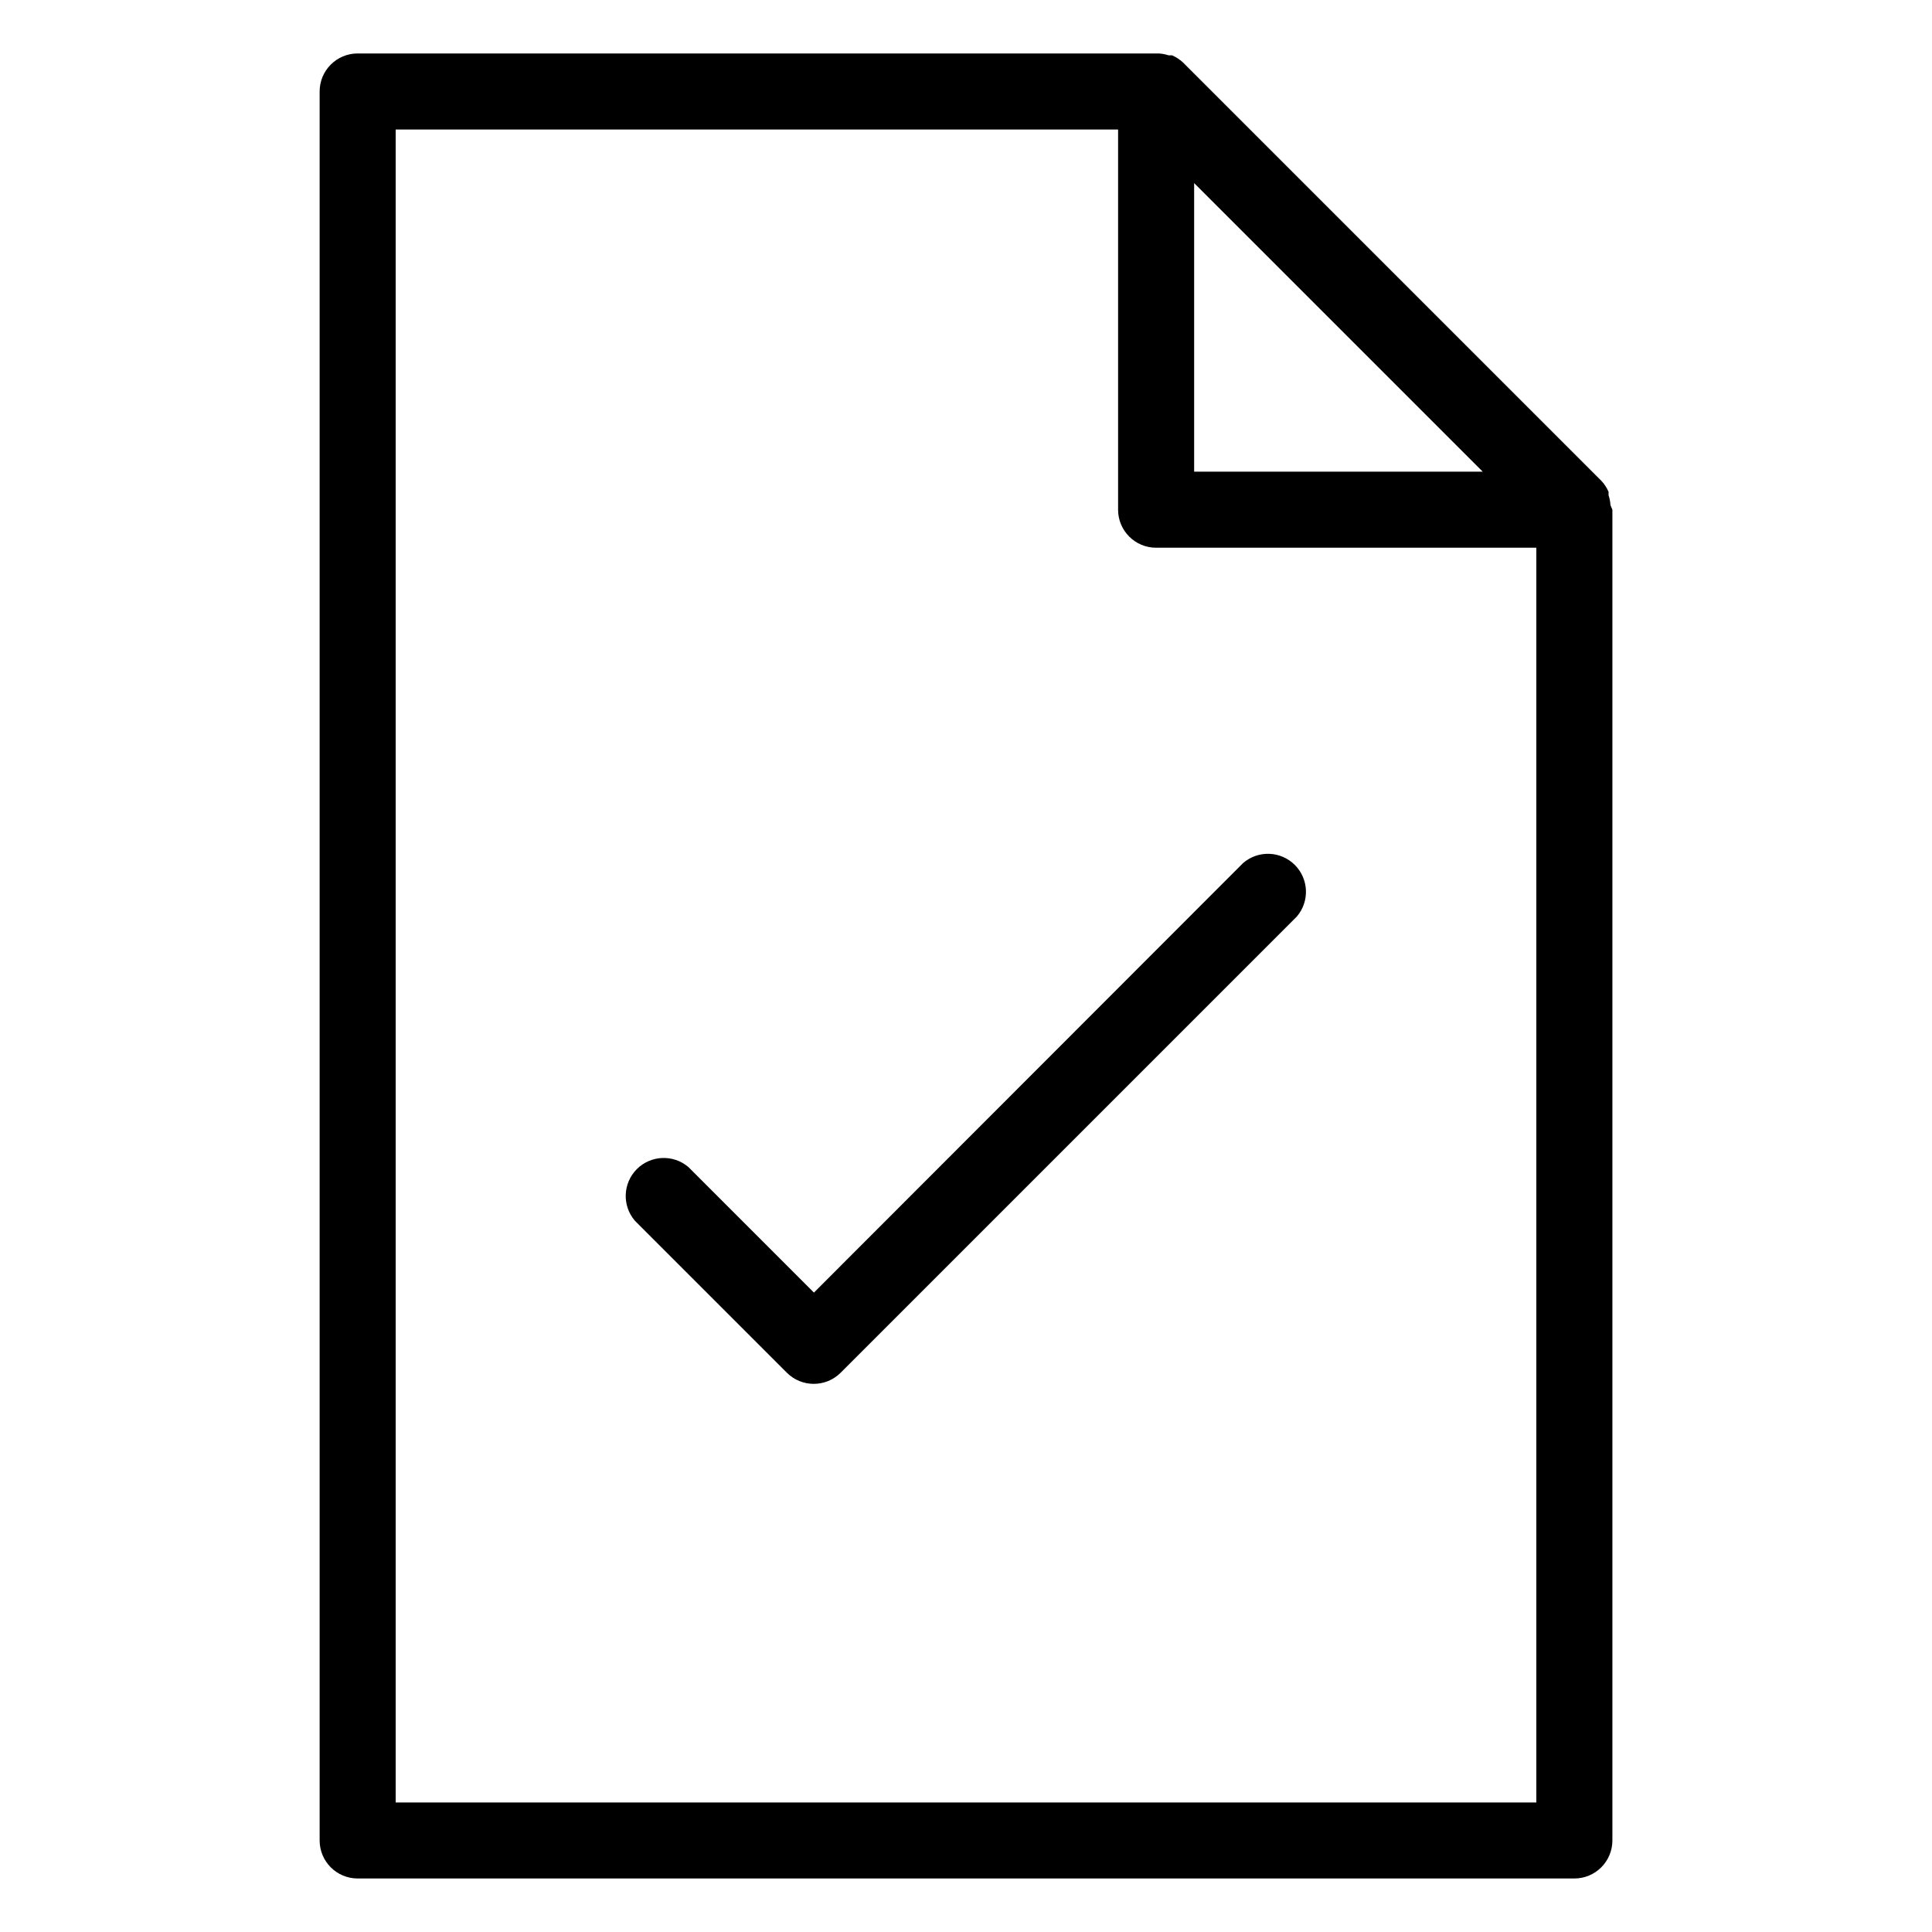 <?xml version="1.0" encoding="UTF-8"?>
<!-- Uploaded to: SVG Repo, www.svgrepo.com, Generator: SVG Repo Mixer Tools -->
<svg fill="#000000" width="800px" height="800px" version="1.1" viewBox="144 144 512 512" xmlns="http://www.w3.org/2000/svg">
 <path d="m359.7 486.55 113.76-113.86c4-3.422 9.957-3.191 13.68 0.527 3.723 3.723 3.953 9.684 0.527 13.68l-120.91 120.91c-3.93 3.906-10.277 3.906-14.207 0l-40.305-40.305c-3.422-3.996-3.191-9.957 0.527-13.68 3.723-3.719 9.684-3.949 13.68-0.527zm211.6-207.47v352.66c0 2.672-1.062 5.234-2.949 7.125-1.891 1.891-4.453 2.953-7.125 2.953h-322.44c-5.566 0-10.078-4.512-10.078-10.078v-463.5c0-5.566 4.512-10.074 10.078-10.074h212.2c0.926 0.039 1.84 0.211 2.719 0.5h0.91c1.078 0.465 2.066 1.113 2.922 1.918l110.84 110.84-0.004-0.004c0.805 0.855 1.453 1.844 1.914 2.922v0.906c0.285 0.848 0.453 1.73 0.504 2.621l0.504 1.211zm-110.84-10.078h76.477l-76.477-76.477zm90.688 20.152h-100.77c-5.562 0-10.074-4.512-10.074-10.074v-100.76h-191.45v443.35h302.29v-332.52z"/>
</svg>
